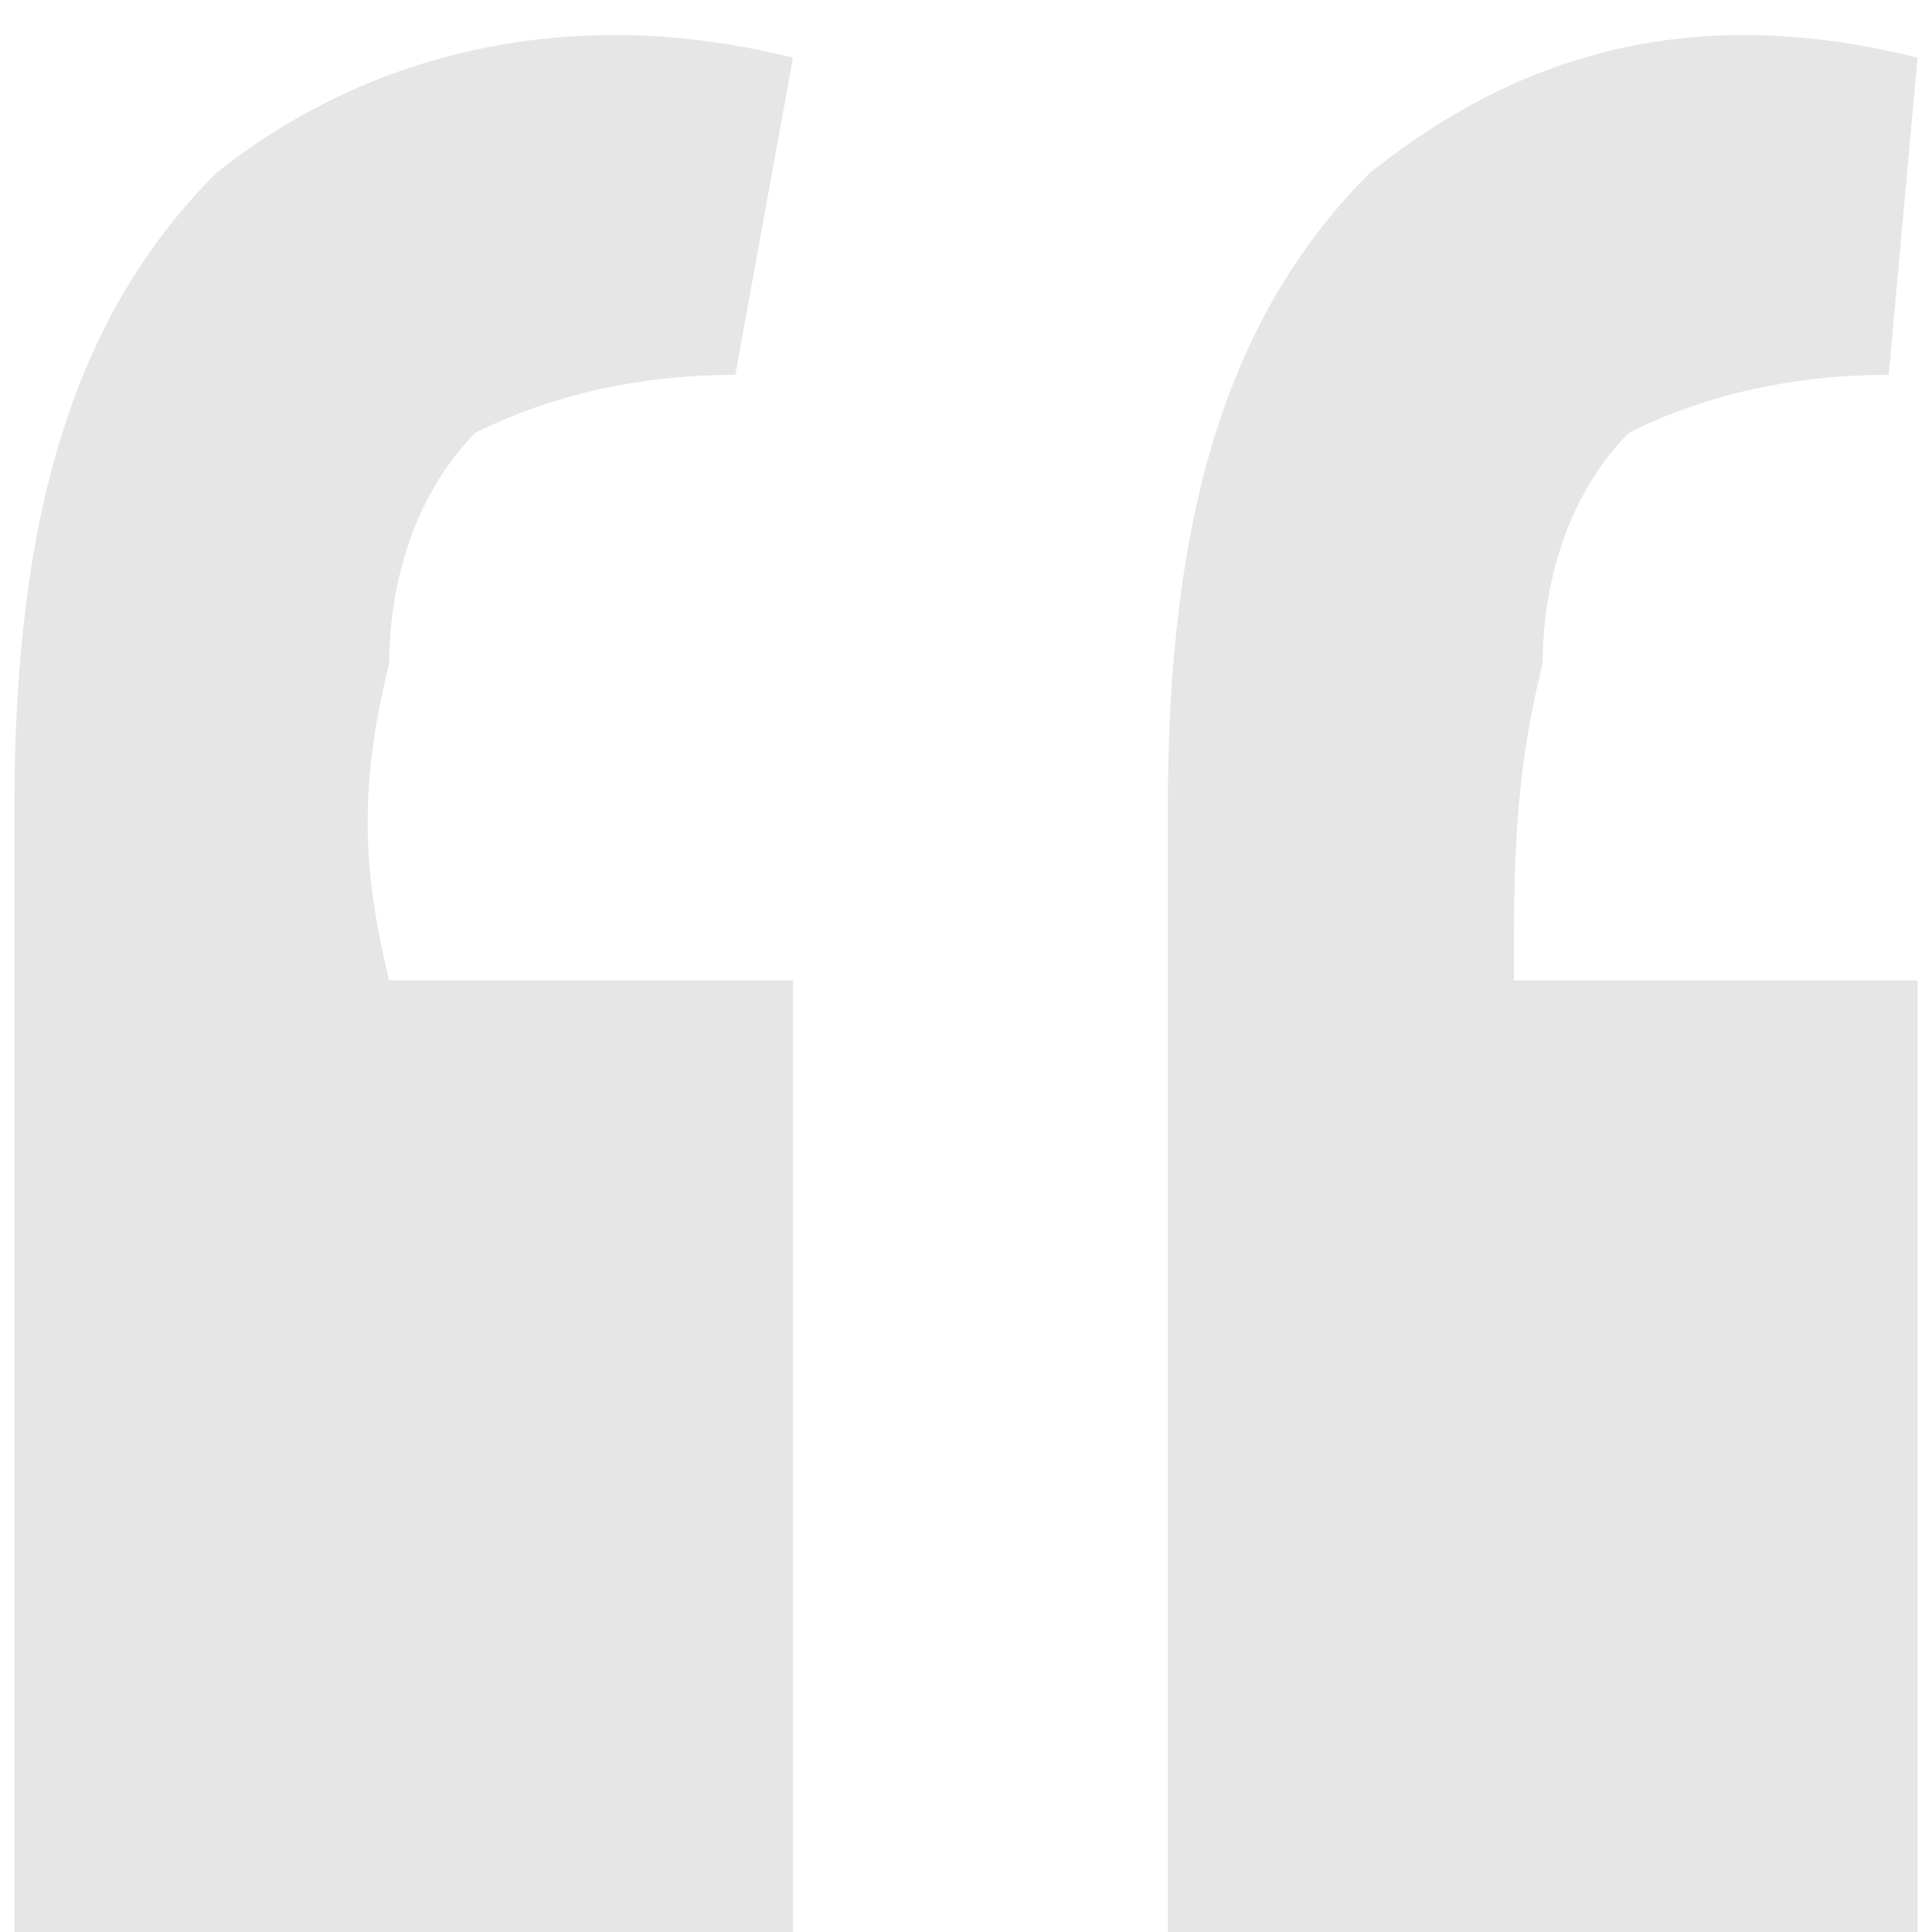 <?xml version="1.0" encoding="UTF-8"?>
<!DOCTYPE svg PUBLIC "-//W3C//DTD SVG 1.1//EN" "http://www.w3.org/Graphics/SVG/1.1/DTD/svg11.dtd">
<!-- Creator: CorelDRAW 2021 (64-Bit) -->
<svg xmlns="http://www.w3.org/2000/svg" xml:space="preserve" width="33px" height="33px" version="1.1" shape-rendering="geometricPrecision" text-rendering="geometricPrecision" image-rendering="optimizeQuality" fill-rule="evenodd" clip-rule="evenodd"
viewBox="0 0 0.66 0.67"
 xmlns:xlink="http://www.w3.org/1999/xlink"
 xmlns:xodm="http://www.corel.com/coreldraw/odm/2003">
 <g id="Layer_x0020_1">
  <path fill="#E6E6E6" fill-rule="nonzero" d="M0.66 0.02l-0.01 0.11c-0.04,0 -0.07,0.01 -0.09,0.02 -0.02,0.02 -0.03,0.05 -0.03,0.08 -0.01,0.04 -0.01,0.07 -0.01,0.11l0.14 0 0 0.33 -0.26 0 0 -0.39c0,-0.1 0.02,-0.17 0.07,-0.22 0.05,-0.04 0.11,-0.06 0.19,-0.04zm-0.39 0l-0.02 0.11c-0.04,0 -0.07,0.01 -0.09,0.02 -0.02,0.02 -0.03,0.05 -0.03,0.08 -0.01,0.04 -0.01,0.07 0,0.11l0.14 0 0 0.33 -0.27 0 0 -0.39c0,-0.1 0.02,-0.17 0.07,-0.22 0.05,-0.04 0.12,-0.06 0.2,-0.04z"/>
 </g>
</svg>
